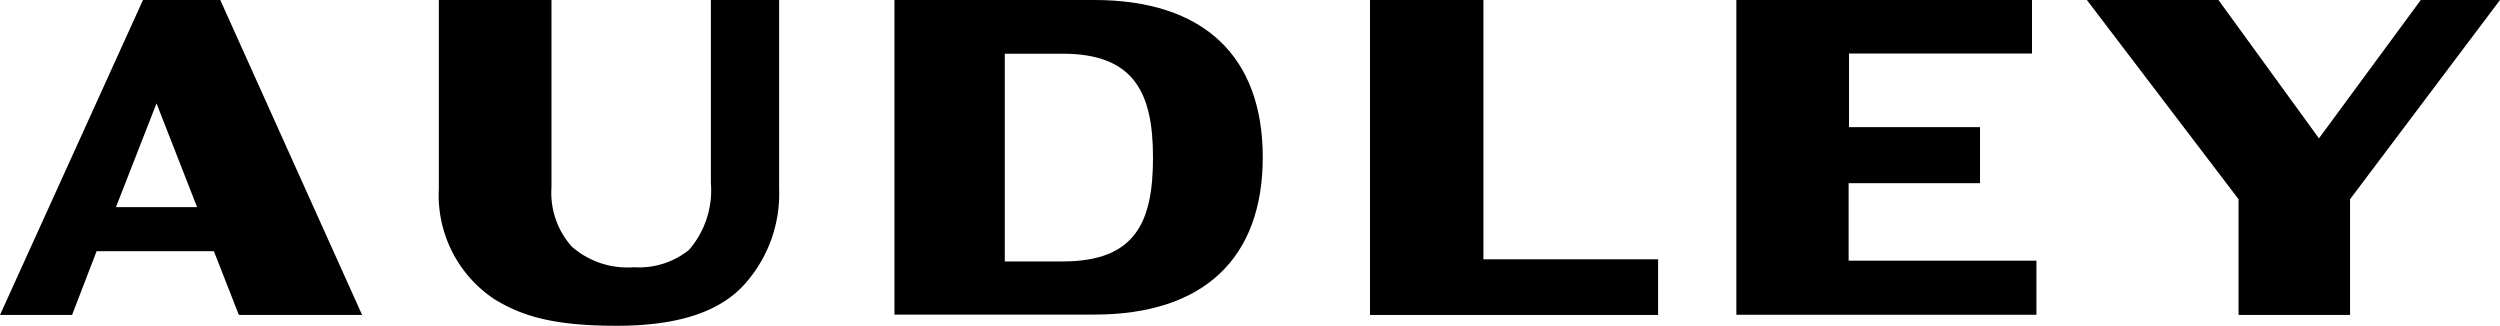 <svg xmlns="http://www.w3.org/2000/svg" viewBox="0 0 129.38 16.86"><title>Asset 1</title><g id="Layer_2" data-name="Layer 2"><g id="Layer_1-2" data-name="Layer 1"><path d="M46.29,0H56.63c5.66,0,8.72,2.91,8.72,8.14s-3.06,8.14-8.72,8.14H46.29V0M52,13.53h3c3.8,0,4.67-2.08,4.67-5.38S58.73,2.78,55,2.78H52V13.53"/><path d="M22.71,0h5.83V9.71a4.17,4.17,0,0,0,1.05,3.05,4.36,4.36,0,0,0,3.22,1.07,4.12,4.12,0,0,0,2.85-.9,4.71,4.71,0,0,0,1.13-3.45V0h3.53V9.74a7,7,0,0,1-1.7,4.87c-1.34,1.58-3.64,2.25-6.71,2.25-3.23,0-4.9-.49-6.36-1.4a6.46,6.46,0,0,1-2.84-5.68V0"/><polyline points="76.77 0 76.77 13.42 85.81 13.42 85.81 16.3 70.9 16.3 70.9 0 76.77 0"/><polyline points="105.16 0 105.16 2.77 95.69 2.77 95.69 6.58 102.47 6.58 102.47 9.48 95.67 9.48 95.67 13.49 105.39 13.49 105.39 16.29 89.86 16.29 89.86 0 105.16 0"/><polyline points="114.81 0 120.01 7.16 125.28 0 129.38 0 121.62 10.31 121.62 16.3 115.85 16.3 115.85 10.31 108 0 114.81 0"/><path d="M12.39,16.3h6.35L11.4,0h-4L0,16.3H3.73L5,13h6.07l1.28,3.27M6,10.72,8.1,5.35l2.1,5.37H6"/></g></g></svg>